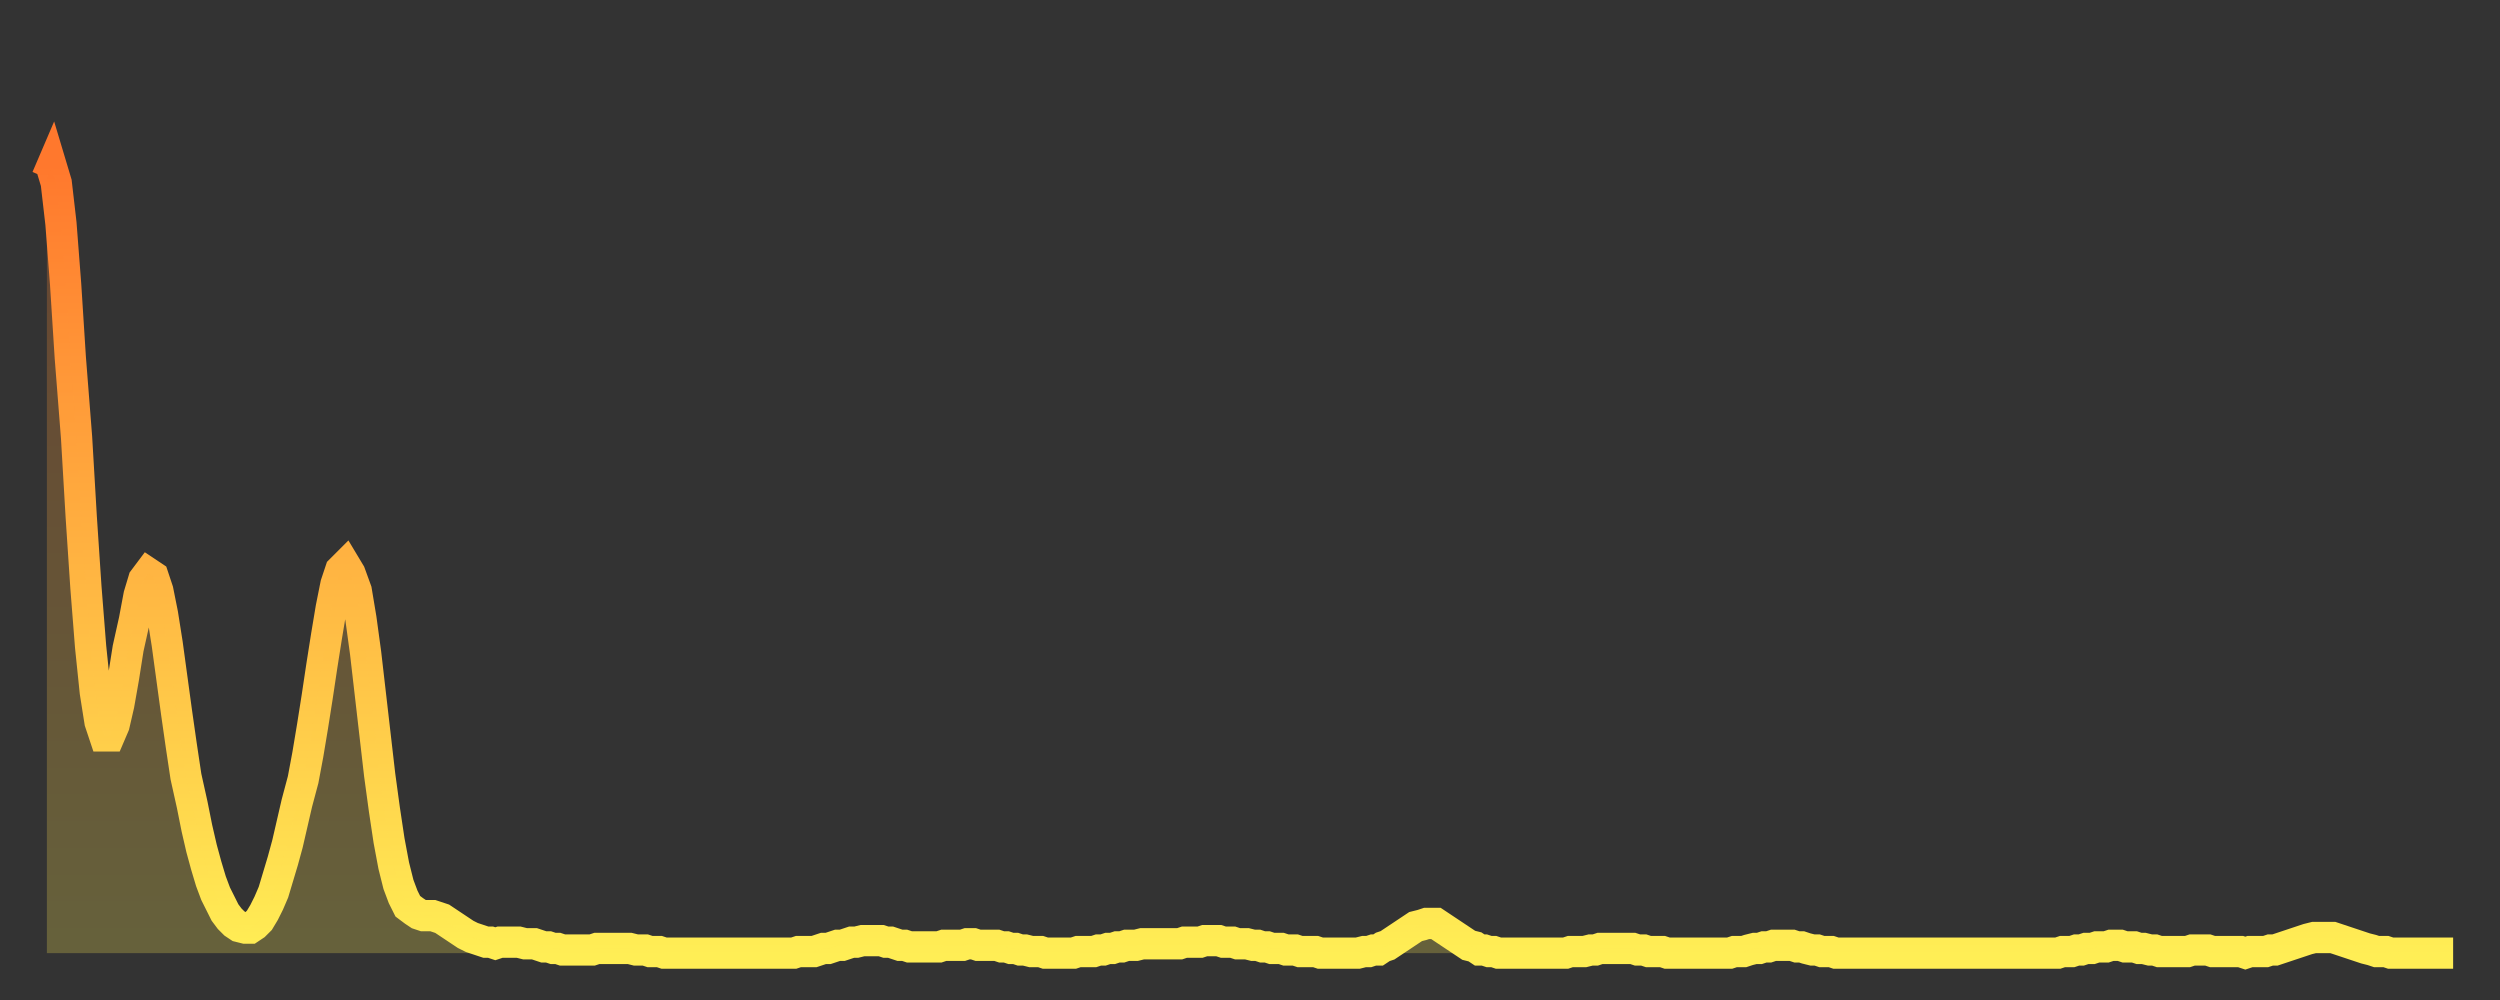 <?xml version="1.0" encoding="utf-8" ?>
<svg baseProfile="full" height="64" version="1.1" width="160" xmlns="http://www.w3.org/2000/svg" xmlns:ev="http://www.w3.org/2001/xml-events" xmlns:xlink="http://www.w3.org/1999/xlink"><rect width="100%" height="100%" fill="#333333" stroke="none"/><defs><linearGradient id="id20726" x1="0" x2="0" y1="0" y2="1"><stop offset="0%" stop-color="#ff782d" /><stop offset="50%" stop-color="#ffb341" /><stop offset="100%" stop-color="#ffee55" /></linearGradient></defs><g transform="translate(3,3)"><g><path d="M 0.0 8.4 0.3 7.7 0.6 8.7 0.9 11.3 1.2 15.2 1.5 19.9 1.9 25.0 2.2 30.1 2.5 34.6 2.8 38.4 3.1 41.3 3.4 43.2 3.7 44.1 4.0 44.1 4.3 43.4 4.6 42.1 4.9 40.4 5.2 38.5 5.6 36.7 5.9 35.1 6.2 34.1 6.5 33.7 6.8 33.9 7.1 34.8 7.4 36.3 7.7 38.2 8.0 40.4 8.3 42.6 8.6 44.7 8.9 46.7 9.3 48.5 9.6 50.0 9.9 51.3 10.2 52.4 10.5 53.4 10.8 54.2 11.1 54.8 11.4 55.4 11.7 55.8 12.0 56.1 12.3 56.3 12.7 56.4 13.0 56.4 13.3 56.2 13.6 55.9 13.9 55.4 14.2 54.8 14.5 54.1 14.8 53.1 15.1 52.1 15.4 51.0 15.7 49.7 16.0 48.4 16.4 46.9 16.7 45.3 17.0 43.5 17.3 41.6 17.6 39.6 17.9 37.7 18.2 35.9 18.5 34.4 18.8 33.5 19.1 33.2 19.4 33.7 19.8 34.8 20.1 36.6 20.4 38.8 20.7 41.4 21.0 44.0 21.3 46.6 21.6 48.8 21.9 50.8 22.2 52.4 22.5 53.6 22.8 54.4 23.1 55.0 23.5 55.3 23.8 55.5 24.1 55.6 24.4 55.6 24.7 55.6 25.0 55.7 25.3 55.8 25.6 56.0 25.9 56.2 26.2 56.4 26.5 56.6 26.8 56.8 27.2 57.0 27.5 57.1 27.8 57.2 28.1 57.3 28.4 57.3 28.7 57.4 29.0 57.3 29.3 57.3 29.6 57.3 29.9 57.3 30.2 57.3 30.6 57.4 30.9 57.4 31.2 57.4 31.5 57.5 31.8 57.6 32.1 57.6 32.4 57.7 32.7 57.7 33.0 57.8 33.3 57.8 33.6 57.8 33.9 57.8 34.3 57.8 34.6 57.8 34.9 57.8 35.2 57.7 35.5 57.7 35.8 57.7 36.1 57.7 36.4 57.7 36.7 57.7 37.0 57.7 37.3 57.7 37.7 57.8 38.0 57.8 38.3 57.8 38.6 57.9 38.9 57.9 39.2 57.9 39.5 58.0 39.8 58.0 40.1 58.0 40.4 58.0 40.7 58.0 41.0 58.0 41.4 58.0 41.7 58.0 42.0 58.0 42.3 58.0 42.6 58.0 42.9 58.0 43.2 58.0 43.5 58.0 43.8 58.0 44.1 58.0 44.4 58.0 44.7 58.0 45.1 58.0 45.4 58.0 45.7 58.0 46.0 58.0 46.3 58.0 46.6 58.0 46.9 58.0 47.2 58.0 47.5 58.0 47.8 58.0 48.1 57.9 48.5 57.9 48.8 57.9 49.1 57.9 49.4 57.8 49.7 57.7 50.0 57.7 50.3 57.6 50.6 57.5 50.9 57.5 51.2 57.4 51.5 57.3 51.8 57.3 52.2 57.2 52.5 57.2 52.8 57.2 53.1 57.2 53.4 57.2 53.7 57.3 54.0 57.3 54.3 57.4 54.6 57.5 54.9 57.5 55.2 57.6 55.6 57.6 55.9 57.6 56.2 57.6 56.5 57.6 56.8 57.6 57.1 57.6 57.4 57.5 57.7 57.5 58.0 57.5 58.3 57.5 58.6 57.5 58.9 57.4 59.3 57.4 59.6 57.5 59.9 57.5 60.2 57.5 60.5 57.5 60.8 57.5 61.1 57.6 61.4 57.6 61.7 57.7 62.0 57.7 62.3 57.8 62.6 57.8 63.0 57.9 63.3 57.9 63.6 57.9 63.9 58.0 64.2 58.0 64.5 58.0 64.8 58.0 65.1 58.0 65.4 58.0 65.7 58.0 66.0 57.9 66.4 57.9 66.7 57.9 67.0 57.9 67.3 57.8 67.6 57.8 67.9 57.7 68.2 57.7 68.5 57.6 68.8 57.6 69.1 57.5 69.4 57.5 69.7 57.5 70.1 57.4 70.4 57.4 70.7 57.4 71.0 57.4 71.3 57.4 71.6 57.4 71.9 57.4 72.2 57.4 72.5 57.4 72.8 57.3 73.1 57.3 73.5 57.3 73.8 57.3 74.1 57.2 74.4 57.2 74.7 57.2 75.0 57.2 75.3 57.3 75.6 57.3 75.9 57.3 76.2 57.4 76.5 57.4 76.8 57.4 77.2 57.5 77.5 57.5 77.8 57.6 78.1 57.6 78.4 57.7 78.7 57.7 79.0 57.7 79.3 57.8 79.6 57.8 79.9 57.8 80.2 57.9 80.5 57.9 80.9 57.9 81.2 57.9 81.5 58.0 81.8 58.0 82.1 58.0 82.4 58.0 82.7 58.0 83.0 58.0 83.3 58.0 83.6 58.0 83.9 58.0 84.3 57.9 84.6 57.9 84.9 57.8 85.2 57.8 85.5 57.6 85.8 57.5 86.1 57.3 86.4 57.1 86.7 56.9 87.0 56.7 87.3 56.5 87.6 56.3 88.0 56.2 88.3 56.1 88.6 56.1 88.9 56.1 89.2 56.3 89.5 56.5 89.8 56.7 90.1 56.9 90.4 57.1 90.7 57.3 91.0 57.5 91.4 57.6 91.7 57.8 92.0 57.8 92.3 57.9 92.6 57.9 92.9 58.0 93.2 58.0 93.5 58.0 93.8 58.0 94.1 58.0 94.4 58.0 94.7 58.0 95.1 58.0 95.4 58.0 95.7 58.0 96.0 58.0 96.3 58.0 96.6 58.0 96.9 58.0 97.2 58.0 97.5 57.9 97.8 57.9 98.1 57.9 98.4 57.9 98.8 57.8 99.1 57.8 99.4 57.7 99.7 57.7 100.0 57.7 100.3 57.7 100.6 57.7 100.9 57.7 101.2 57.7 101.5 57.7 101.8 57.8 102.2 57.8 102.5 57.9 102.8 57.9 103.1 57.9 103.4 57.9 103.7 58.0 104.0 58.0 104.3 58.0 104.6 58.0 104.9 58.0 105.2 58.0 105.5 58.0 105.9 58.0 106.2 58.0 106.5 58.0 106.8 58.0 107.1 58.0 107.4 58.0 107.7 58.0 108.0 57.9 108.3 57.9 108.6 57.9 108.9 57.8 109.3 57.7 109.6 57.7 109.9 57.6 110.2 57.6 110.5 57.5 110.8 57.5 111.1 57.5 111.4 57.5 111.7 57.5 112.0 57.6 112.3 57.6 112.6 57.7 113.0 57.8 113.3 57.8 113.6 57.9 113.9 57.9 114.2 57.9 114.5 58.0 114.8 58.0 115.1 58.0 115.4 58.0 115.7 58.0 116.0 58.0 116.3 58.0 116.7 58.0 117.0 58.0 117.3 58.0 117.6 58.0 117.9 58.0 118.2 58.0 118.5 58.0 118.8 58.0 119.1 58.0 119.4 58.0 119.7 58.0 120.1 58.0 120.4 58.0 120.7 58.0 121.0 58.0 121.3 58.0 121.6 58.0 121.9 58.0 122.2 58.0 122.5 58.0 122.8 58.0 123.1 58.0 123.4 58.0 123.8 58.0 124.1 58.0 124.4 58.0 124.7 58.0 125.0 58.0 125.3 58.0 125.6 58.0 125.9 58.0 126.2 58.0 126.5 58.0 126.8 58.0 127.2 58.0 127.5 58.0 127.8 58.0 128.1 58.0 128.4 58.0 128.7 58.0 129.0 57.9 129.3 57.9 129.6 57.9 129.9 57.8 130.2 57.8 130.5 57.7 130.9 57.7 131.2 57.6 131.5 57.6 131.8 57.6 132.1 57.5 132.4 57.5 132.7 57.5 133.0 57.6 133.3 57.6 133.6 57.6 133.9 57.7 134.2 57.7 134.6 57.8 134.9 57.8 135.2 57.9 135.5 57.9 135.8 57.9 136.1 57.9 136.4 57.9 136.7 57.9 137.0 57.9 137.3 57.8 137.6 57.8 138.0 57.8 138.3 57.8 138.6 57.9 138.9 57.9 139.2 57.9 139.5 57.9 139.8 57.9 140.1 57.9 140.4 57.9 140.7 58.0 141.0 57.9 141.3 57.9 141.7 57.9 142.0 57.9 142.3 57.8 142.6 57.8 142.9 57.7 143.2 57.6 143.5 57.5 143.8 57.4 144.1 57.3 144.4 57.2 144.7 57.1 145.1 57.0 145.4 57.0 145.7 57.0 146.0 57.0 146.3 57.0 146.6 57.1 146.9 57.2 147.2 57.3 147.5 57.4 147.8 57.5 148.1 57.6 148.4 57.7 148.8 57.8 149.1 57.9 149.4 57.9 149.7 57.9 150.0 58.0 150.3 58.0 150.6 58.0 150.9 58.0 151.2 58.0 151.5 58.0 151.8 58.0 152.1 58.0 152.5 58.0 152.8 58.0 153.1 58.0 153.4 58.0 153.7 58.0 154.0 58.0" fill="none" id="graph-curve" opacity="1" stroke="url(#id20726)" stroke-width="2" /><path d="M 0 58 L 0.0 8.4 0.3 7.7 0.6 8.7 0.9 11.3 1.2 15.2 1.5 19.9 1.9 25.0 2.2 30.1 2.5 34.6 2.8 38.4 3.1 41.3 3.4 43.2 3.7 44.1 4.0 44.1 4.3 43.4 4.6 42.1 4.9 40.4 5.2 38.5 5.6 36.7 5.9 35.1 6.2 34.1 6.5 33.7 6.8 33.9 7.1 34.8 7.4 36.3 7.7 38.2 8.0 40.4 8.3 42.6 8.6 44.7 8.9 46.7 9.3 48.5 9.6 50.0 9.9 51.3 10.2 52.4 10.5 53.4 10.8 54.2 11.1 54.8 11.4 55.4 11.7 55.8 12.0 56.1 12.3 56.3 12.7 56.4 13.0 56.4 13.3 56.2 13.6 55.9 13.9 55.4 14.2 54.8 14.5 54.1 14.8 53.1 15.1 52.1 15.4 51.0 15.7 49.7 16.0 48.4 16.4 46.9 16.7 45.3 17.0 43.5 17.3 41.6 17.6 39.6 17.9 37.7 18.2 35.9 18.5 34.4 18.8 33.5 19.1 33.2 19.4 33.7 19.8 34.8 20.1 36.6 20.4 38.8 20.7 41.4 21.0 44.0 21.3 46.6 21.6 48.8 21.9 50.8 22.2 52.4 22.5 53.6 22.8 54.4 23.1 55.0 23.5 55.3 23.8 55.5 24.1 55.6 24.4 55.6 24.7 55.6 25.0 55.7 25.3 55.8 25.6 56.0 25.9 56.2 26.2 56.4 26.5 56.6 26.8 56.8 27.2 57.0 27.5 57.1 27.8 57.2 28.1 57.3 28.4 57.3 28.7 57.4 29.0 57.3 29.3 57.3 29.6 57.3 29.9 57.3 30.2 57.3 30.6 57.4 30.9 57.4 31.2 57.4 31.5 57.5 31.8 57.6 32.1 57.6 32.4 57.7 32.7 57.7 33.0 57.8 33.3 57.8 33.6 57.8 33.9 57.8 34.3 57.8 34.6 57.8 34.9 57.8 35.2 57.7 35.5 57.7 35.8 57.7 36.1 57.7 36.4 57.7 36.7 57.7 37.0 57.7 37.3 57.7 37.7 57.8 38.0 57.8 38.3 57.8 38.6 57.9 38.9 57.9 39.2 57.9 39.5 58.0 39.8 58.0 40.1 58.0 40.4 58.0 40.7 58.0 41.0 58.0 41.4 58.0 41.7 58.0 42.0 58.0 42.3 58.0 42.6 58.0 42.9 58.0 43.2 58.0 43.5 58.0 43.8 58.0 44.1 58.0 44.4 58.0 44.7 58.0 45.1 58.0 45.4 58.0 45.7 58.0 46.0 58.0 46.3 58.0 46.6 58.0 46.9 58.0 47.2 58.0 47.5 58.0 47.8 58.0 48.1 57.9 48.5 57.9 48.8 57.9 49.1 57.9 49.4 57.8 49.7 57.7 50.0 57.7 50.3 57.6 50.6 57.5 50.9 57.5 51.2 57.4 51.5 57.3 51.8 57.3 52.2 57.2 52.5 57.2 52.8 57.2 53.1 57.2 53.4 57.2 53.7 57.3 54.0 57.3 54.3 57.4 54.6 57.5 54.9 57.5 55.2 57.6 55.6 57.6 55.9 57.6 56.2 57.6 56.5 57.6 56.8 57.6 57.1 57.6 57.4 57.5 57.7 57.5 58.0 57.5 58.3 57.5 58.6 57.5 58.9 57.4 59.3 57.4 59.6 57.5 59.9 57.5 60.2 57.5 60.5 57.5 60.8 57.5 61.1 57.6 61.4 57.6 61.7 57.7 62.0 57.7 62.3 57.8 62.6 57.8 63.0 57.9 63.3 57.9 63.6 57.9 63.9 58.0 64.2 58.0 64.5 58.0 64.8 58.0 65.1 58.0 65.4 58.0 65.7 58.0 66.0 57.9 66.4 57.9 66.7 57.9 67.0 57.9 67.3 57.8 67.6 57.8 67.9 57.7 68.2 57.7 68.5 57.6 68.8 57.6 69.1 57.5 69.4 57.5 69.7 57.5 70.1 57.4 70.4 57.4 70.7 57.4 71.0 57.4 71.3 57.4 71.6 57.4 71.9 57.4 72.2 57.4 72.5 57.4 72.8 57.3 73.1 57.3 73.5 57.3 73.8 57.3 74.1 57.2 74.4 57.2 74.7 57.2 75.0 57.2 75.3 57.3 75.6 57.3 75.9 57.3 76.2 57.4 76.5 57.4 76.8 57.4 77.2 57.5 77.5 57.5 77.8 57.6 78.1 57.6 78.4 57.7 78.7 57.7 79.0 57.7 79.3 57.8 79.6 57.8 79.9 57.8 80.2 57.9 80.5 57.9 80.9 57.9 81.2 57.9 81.5 58.0 81.8 58.0 82.1 58.0 82.4 58.0 82.7 58.0 83.0 58.0 83.3 58.0 83.6 58.0 83.9 58.0 84.3 57.9 84.6 57.9 84.9 57.8 85.2 57.8 85.5 57.6 85.8 57.5 86.1 57.3 86.4 57.1 86.7 56.9 87.0 56.7 87.3 56.5 87.6 56.3 88.0 56.2 88.3 56.1 88.6 56.1 88.9 56.1 89.2 56.3 89.5 56.5 89.8 56.7 90.1 56.9 90.4 57.1 90.7 57.3 91.0 57.5 91.4 57.6 91.7 57.8 92.0 57.8 92.3 57.9 92.6 57.9 92.9 58.0 93.2 58.0 93.5 58.0 93.8 58.0 94.1 58.0 94.4 58.0 94.7 58.0 95.1 58.0 95.4 58.0 95.7 58.0 96.0 58.0 96.3 58.0 96.6 58.0 96.9 58.0 97.2 58.0 97.5 57.9 97.8 57.9 98.1 57.9 98.4 57.9 98.8 57.8 99.1 57.8 99.4 57.7 99.7 57.7 100.0 57.7 100.3 57.7 100.6 57.7 100.9 57.7 101.2 57.7 101.5 57.7 101.8 57.8 102.2 57.8 102.5 57.9 102.8 57.9 103.1 57.9 103.4 57.9 103.7 58.0 104.0 58.0 104.3 58.0 104.6 58.0 104.9 58.0 105.2 58.0 105.5 58.0 105.9 58.0 106.2 58.0 106.5 58.0 106.8 58.0 107.1 58.0 107.4 58.0 107.7 58.0 108.0 57.9 108.3 57.9 108.6 57.9 108.9 57.8 109.3 57.7 109.6 57.7 109.9 57.6 110.2 57.6 110.5 57.5 110.8 57.5 111.1 57.5 111.4 57.5 111.7 57.5 112.0 57.6 112.3 57.6 112.6 57.7 113.0 57.8 113.3 57.8 113.6 57.9 113.9 57.9 114.2 57.9 114.5 58.0 114.8 58.0 115.1 58.0 115.4 58.0 115.7 58.0 116.0 58.0 116.3 58.0 116.7 58.0 117.0 58.0 117.3 58.0 117.6 58.0 117.9 58.0 118.2 58.0 118.5 58.0 118.8 58.0 119.1 58.0 119.4 58.0 119.7 58.0 120.1 58.0 120.4 58.0 120.7 58.0 121.0 58.0 121.3 58.0 121.6 58.0 121.9 58.0 122.2 58.0 122.5 58.0 122.8 58.0 123.1 58.0 123.4 58.0 123.8 58.0 124.1 58.0 124.4 58.0 124.7 58.0 125.0 58.0 125.3 58.0 125.6 58.0 125.9 58.0 126.2 58.0 126.5 58.0 126.8 58.0 127.2 58.0 127.5 58.0 127.8 58.0 128.1 58.0 128.4 58.0 128.7 58.0 129.0 57.9 129.3 57.9 129.6 57.9 129.9 57.8 130.2 57.8 130.5 57.7 130.9 57.7 131.2 57.6 131.5 57.6 131.8 57.6 132.1 57.5 132.4 57.5 132.7 57.5 133.0 57.6 133.3 57.6 133.6 57.6 133.9 57.7 134.2 57.7 134.6 57.8 134.9 57.8 135.2 57.9 135.5 57.9 135.8 57.9 136.1 57.9 136.4 57.9 136.7 57.9 137.0 57.9 137.3 57.8 137.6 57.8 138.0 57.8 138.3 57.8 138.6 57.9 138.9 57.9 139.2 57.9 139.5 57.9 139.8 57.9 140.1 57.9 140.4 57.9 140.7 58.0 141.0 57.9 141.3 57.9 141.7 57.9 142.0 57.9 142.3 57.8 142.6 57.8 142.9 57.7 143.2 57.6 143.5 57.5 143.8 57.4 144.1 57.3 144.4 57.2 144.7 57.1 145.1 57.0 145.4 57.0 145.7 57.0 146.0 57.0 146.3 57.0 146.6 57.1 146.9 57.2 147.2 57.3 147.5 57.4 147.8 57.5 148.1 57.6 148.4 57.7 148.8 57.8 149.1 57.9 149.4 57.9 149.7 57.9 150.0 58.0 150.3 58.0 150.6 58.0 150.9 58.0 151.2 58.0 151.5 58.0 151.8 58.0 152.1 58.0 152.5 58.0 152.8 58.0 153.1 58.0 153.4 58.0 153.7 58.0 154.0 58.0 154 58" fill="url(#id20726)" fill-opacity=".25" id="graph-shadow" /></g></g></svg>